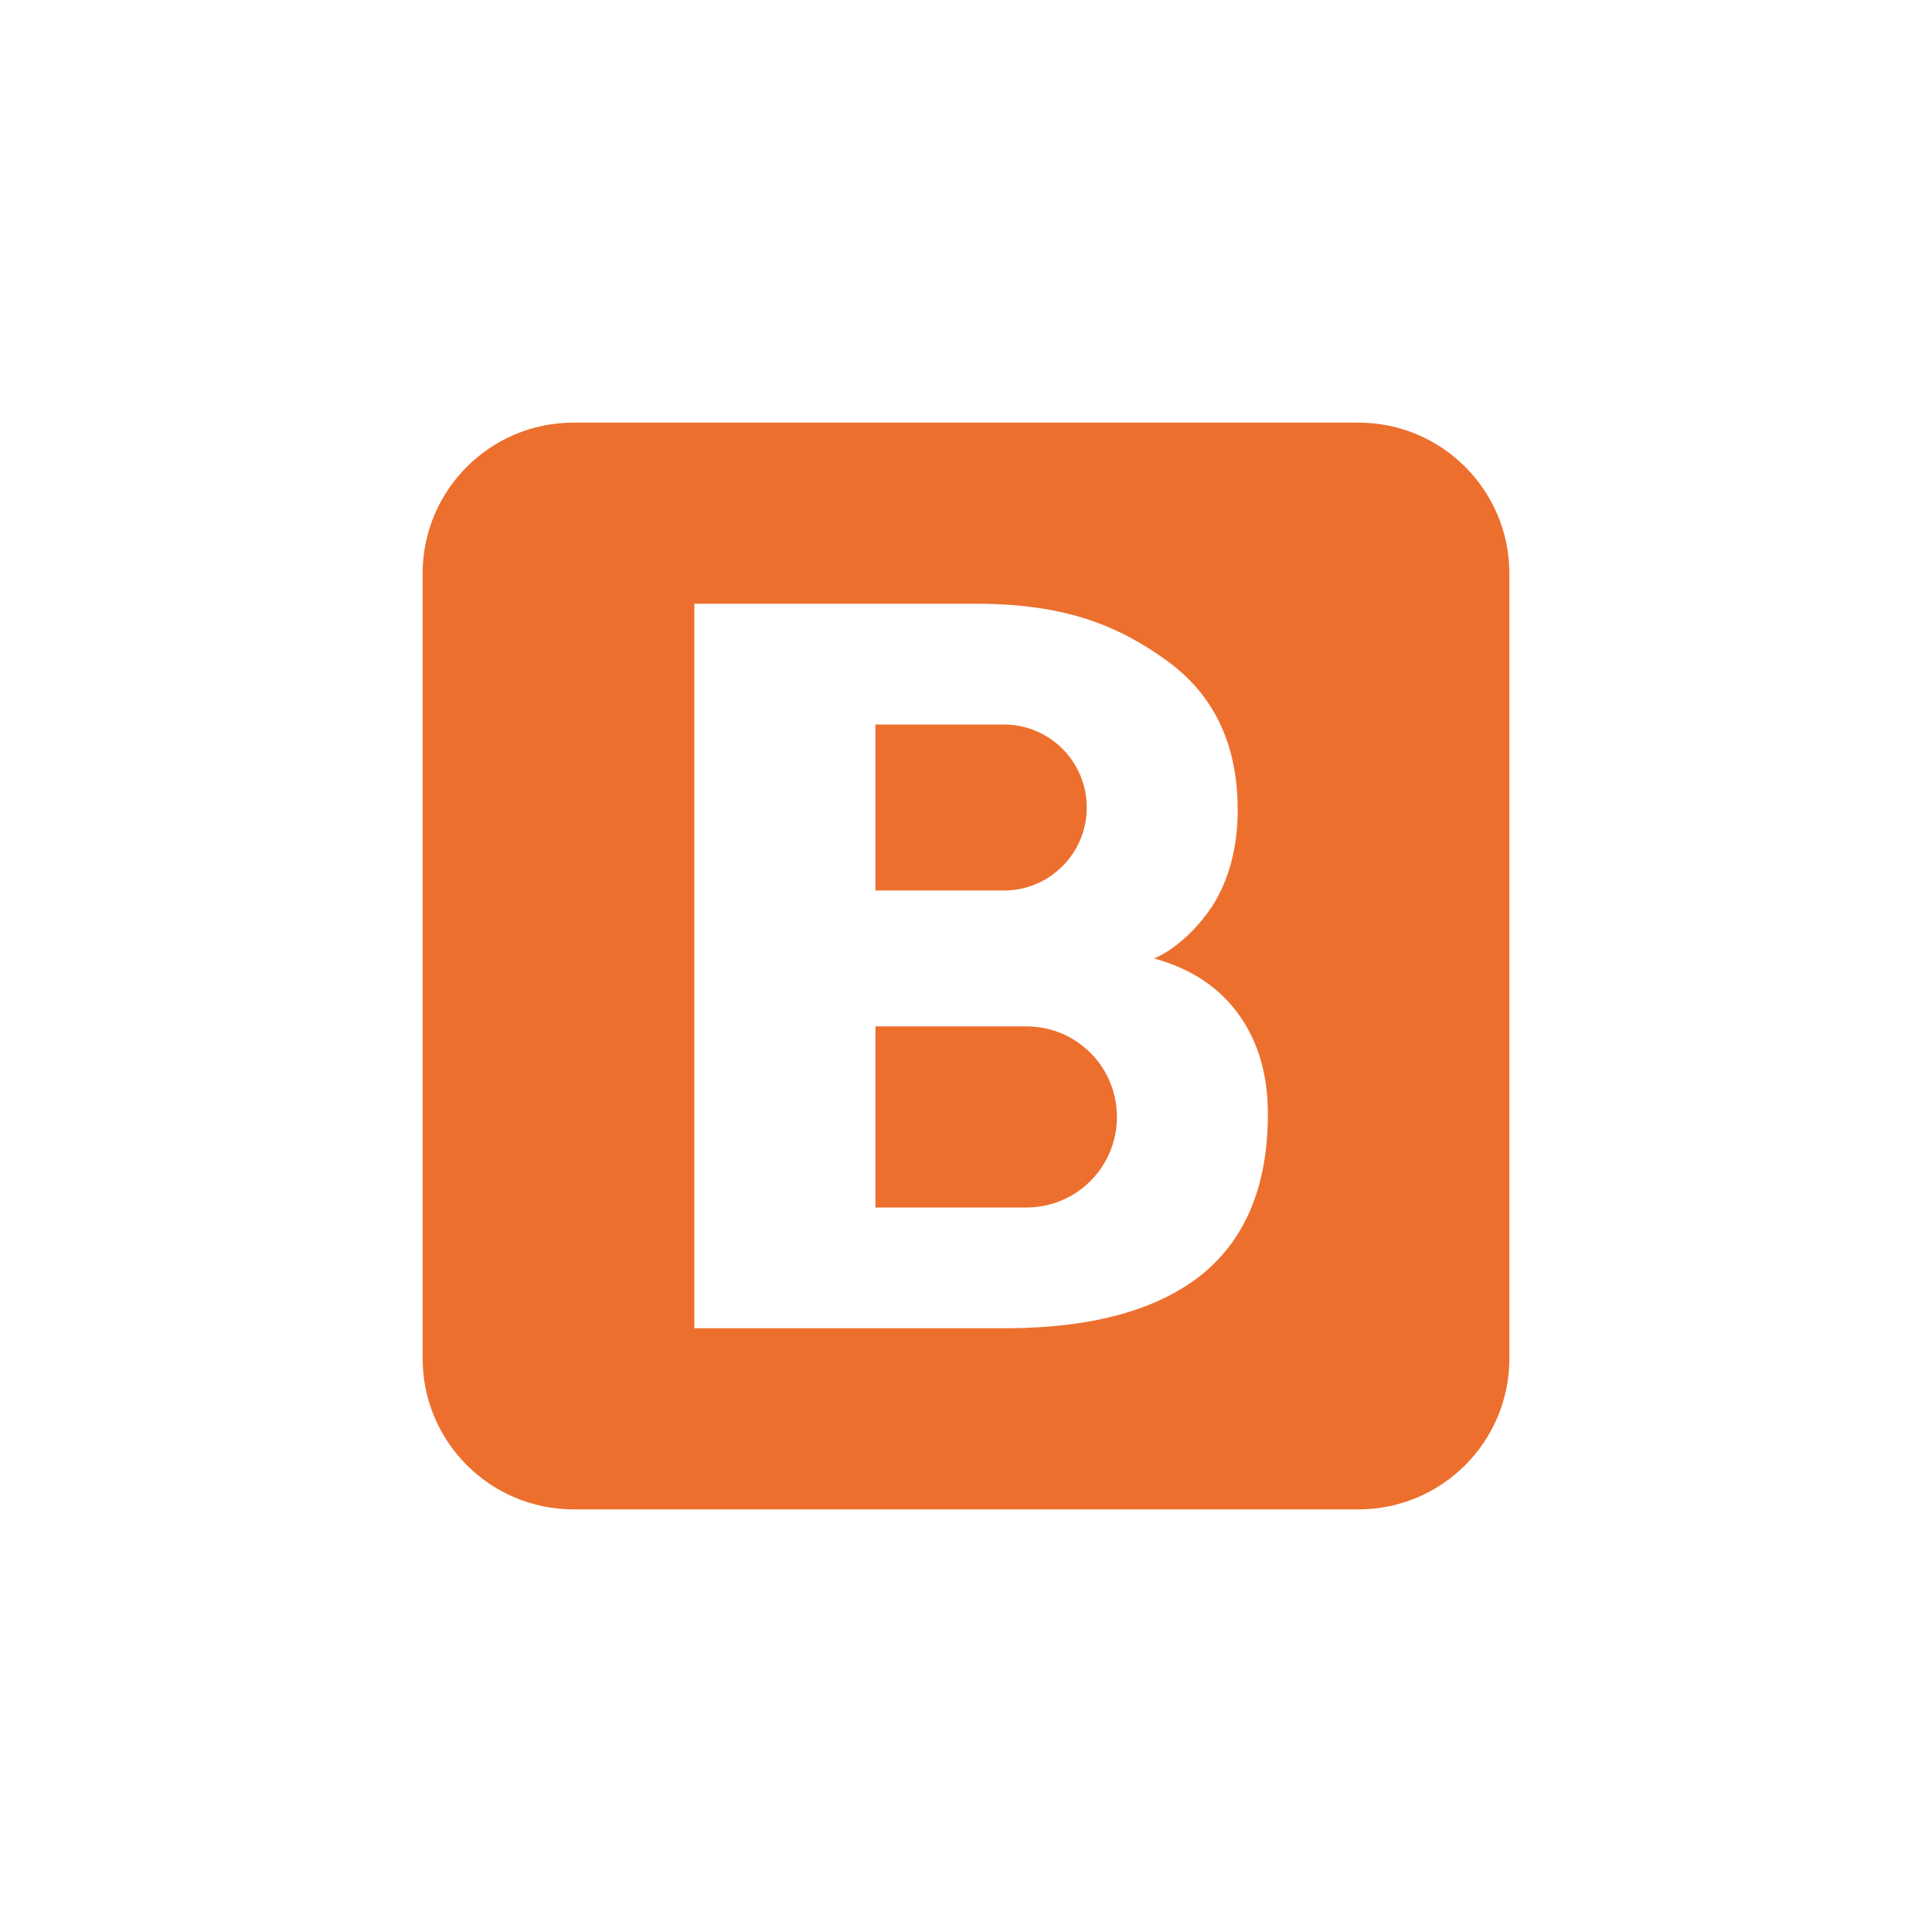 <svg width="64" height="64" viewBox="0 0 64 64" fill="none" xmlns="http://www.w3.org/2000/svg">
<g filter="url(#filter0_d_1914_657)">
<rect x="4" y="2" width="56" height="56" rx="28" fill="white"/>
<path d="M50 43C50 45.762 47.762 48 45 48H19C16.239 48 14 45.762 14 43V17C14 14.238 16.239 12 19 12H45C47.762 12 50 14.238 50 17V43Z" fill="#ED6F2E"/>
<path d="M41.03 31.6C40.38 30.7 39.44 30.08 38.23 29.75C38.23 29.75 39.25 29.38 40.17 28C40.72 27.12 41 26.06 41 24.82C41 22.67 40.22 21.02 38.66 19.89C37.1 18.76 35.34 18 32.35 18H23V42H33.43C36.26 41.98 38.39 41.37 39.84 40.2C41.28 39.01 42 37.25 42 34.9C42 33.6 41.68 32.5 41.03 31.6ZM29 22C29 22 33.17 22 33.25 22C34.77 22 36 23.23 36 24.75C36 26.27 34.77 27.5 33.25 27.5C33.17 27.5 29 27.5 29 27.5V22ZM34 38H29V32H34C35.66 32 37 33.34 37 35C37 36.66 35.66 38 34 38Z" fill="white"/>
</g>
<defs>
<filter id="filter0_d_1914_657" x="0" y="0" width="64" height="64" filterUnits="userSpaceOnUse" color-interpolation-filters="sRGB">
<feFlood flood-opacity="0" result="BackgroundImageFix"/>
<feColorMatrix in="SourceAlpha" type="matrix" values="0 0 0 0 0 0 0 0 0 0 0 0 0 0 0 0 0 0 127 0" result="hardAlpha"/>
<feOffset dy="2"/>
<feGaussianBlur stdDeviation="2"/>
<feComposite in2="hardAlpha" operator="out"/>
<feColorMatrix type="matrix" values="0 0 0 0 0 0 0 0 0 0 0 0 0 0 0 0 0 0 0.1 0"/>
<feBlend mode="normal" in2="BackgroundImageFix" result="effect1_dropShadow_1914_657"/>
<feBlend mode="normal" in="SourceGraphic" in2="effect1_dropShadow_1914_657" result="shape"/>
</filter>
</defs>
</svg>
